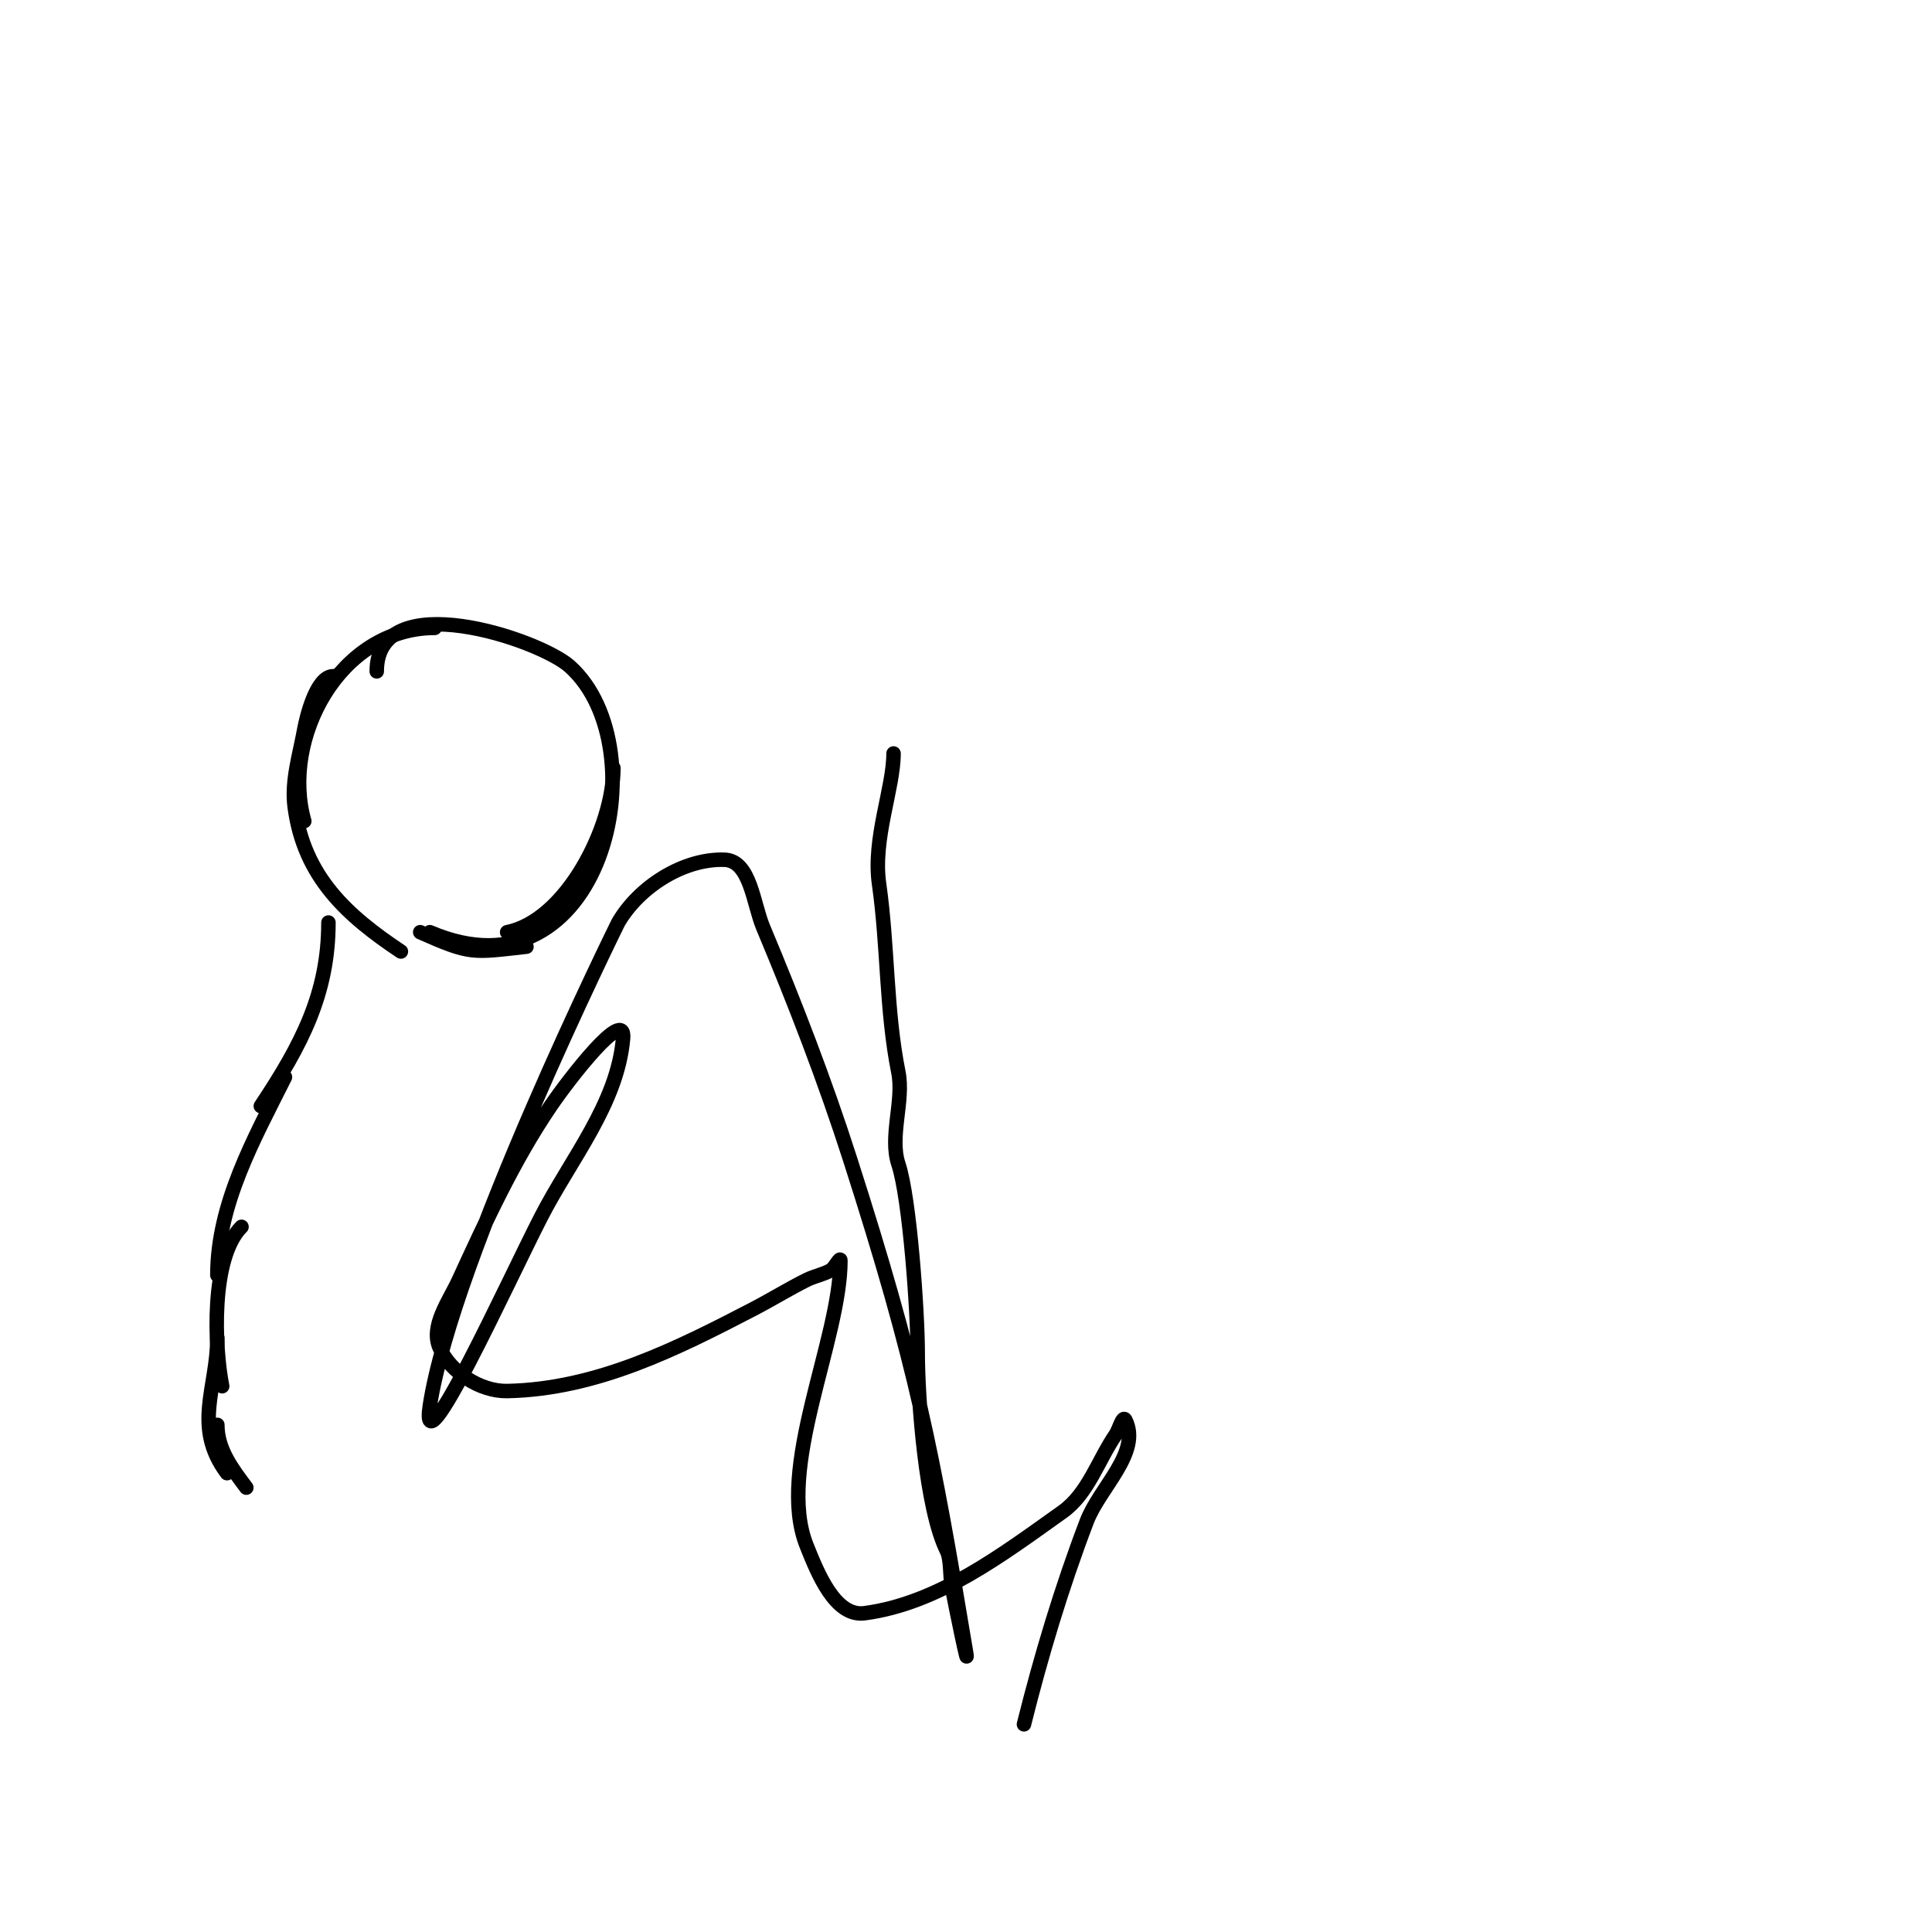<svg viewBox='0 0 400 400' version='1.1' xmlns='http://www.w3.org/2000/svg' xmlns:xlink='http://www.w3.org/1999/xlink'><g fill='none' stroke='#000000' stroke-width='3' stroke-linecap='round' stroke-linejoin='round'><path d='M78,139c0,-17.969 33.698,-6.672 40,-1c18.835,16.952 6.716,70.307 -29,55'/><path d='M90,130c-19.724,0 -31.866,22.969 -27,40'/><path d='M69,140c-3.575,0 -5.599,8.795 -6,11c-0.961,5.288 -2.688,10.669 -2,16c1.885,14.611 11.005,22.67 22,30'/><path d='M127,159c0,12.173 -9.731,31.546 -22,34'/><path d='M109,196c-11.218,1.246 -11.464,1.683 -22,-3'/><path d='M68,191c0,14.672 -5.57,25.354 -14,38'/><path d='M59,223c-6.44,12.879 -14,26.312 -14,41'/><path d='M50,254c-6.414,6.414 -5.6,24.999 -4,33'/><path d='M45,277c0,10.285 -5.171,18.439 2,28'/><path d='M45,295c0,5.095 3.059,9.078 6,13'/><path d='M185,156c0,7.23 -4.339,17.626 -3,27c1.854,12.978 1.43,26.151 4,39c1.184,5.921 -1.895,13.314 0,19c2.354,7.063 4,30.699 4,39c0,9.913 1.71,32.42 6,41c0.891,1.783 0.664,5.093 1,7c0.829,4.7 3.785,18.708 3,14c-6.966,-41.793 -10.254,-59.145 -24,-102c-5.219,-16.271 -11.392,-32.242 -18,-48c-2.079,-4.957 -2.628,-13.821 -8,-14c-8.513,-0.284 -17.726,5.632 -22,13c-0.034,0.059 -34.28,69.321 -39,100c-2.295,14.917 16.11,-25.572 23,-39c6.197,-12.076 15.824,-23.478 17,-37c0.593,-6.814 -11.154,8.344 -15,14c-7.63,11.22 -13.33,23.673 -19,36c-2.028,4.409 -5.935,9.549 -4,14c2.212,5.088 8.453,9.109 14,9c18.491,-0.363 35.189,-8.778 51,-17c3.706,-1.927 7.264,-4.132 11,-6c1.606,-0.803 3.441,-1.109 5,-2c0.819,-0.468 2,-2.943 2,-2c0,16.406 -13.403,42.991 -7,59c2.283,5.707 5.907,14.805 12,14c15.223,-2.011 28.489,-12.098 41,-21c5.273,-3.752 7.345,-10.658 11,-16c0.679,-0.992 1.463,-4.075 2,-3c3.35,6.7 -5.333,14 -8,21c-5.217,13.695 -9.446,27.782 -13,42'/></g>
</svg>